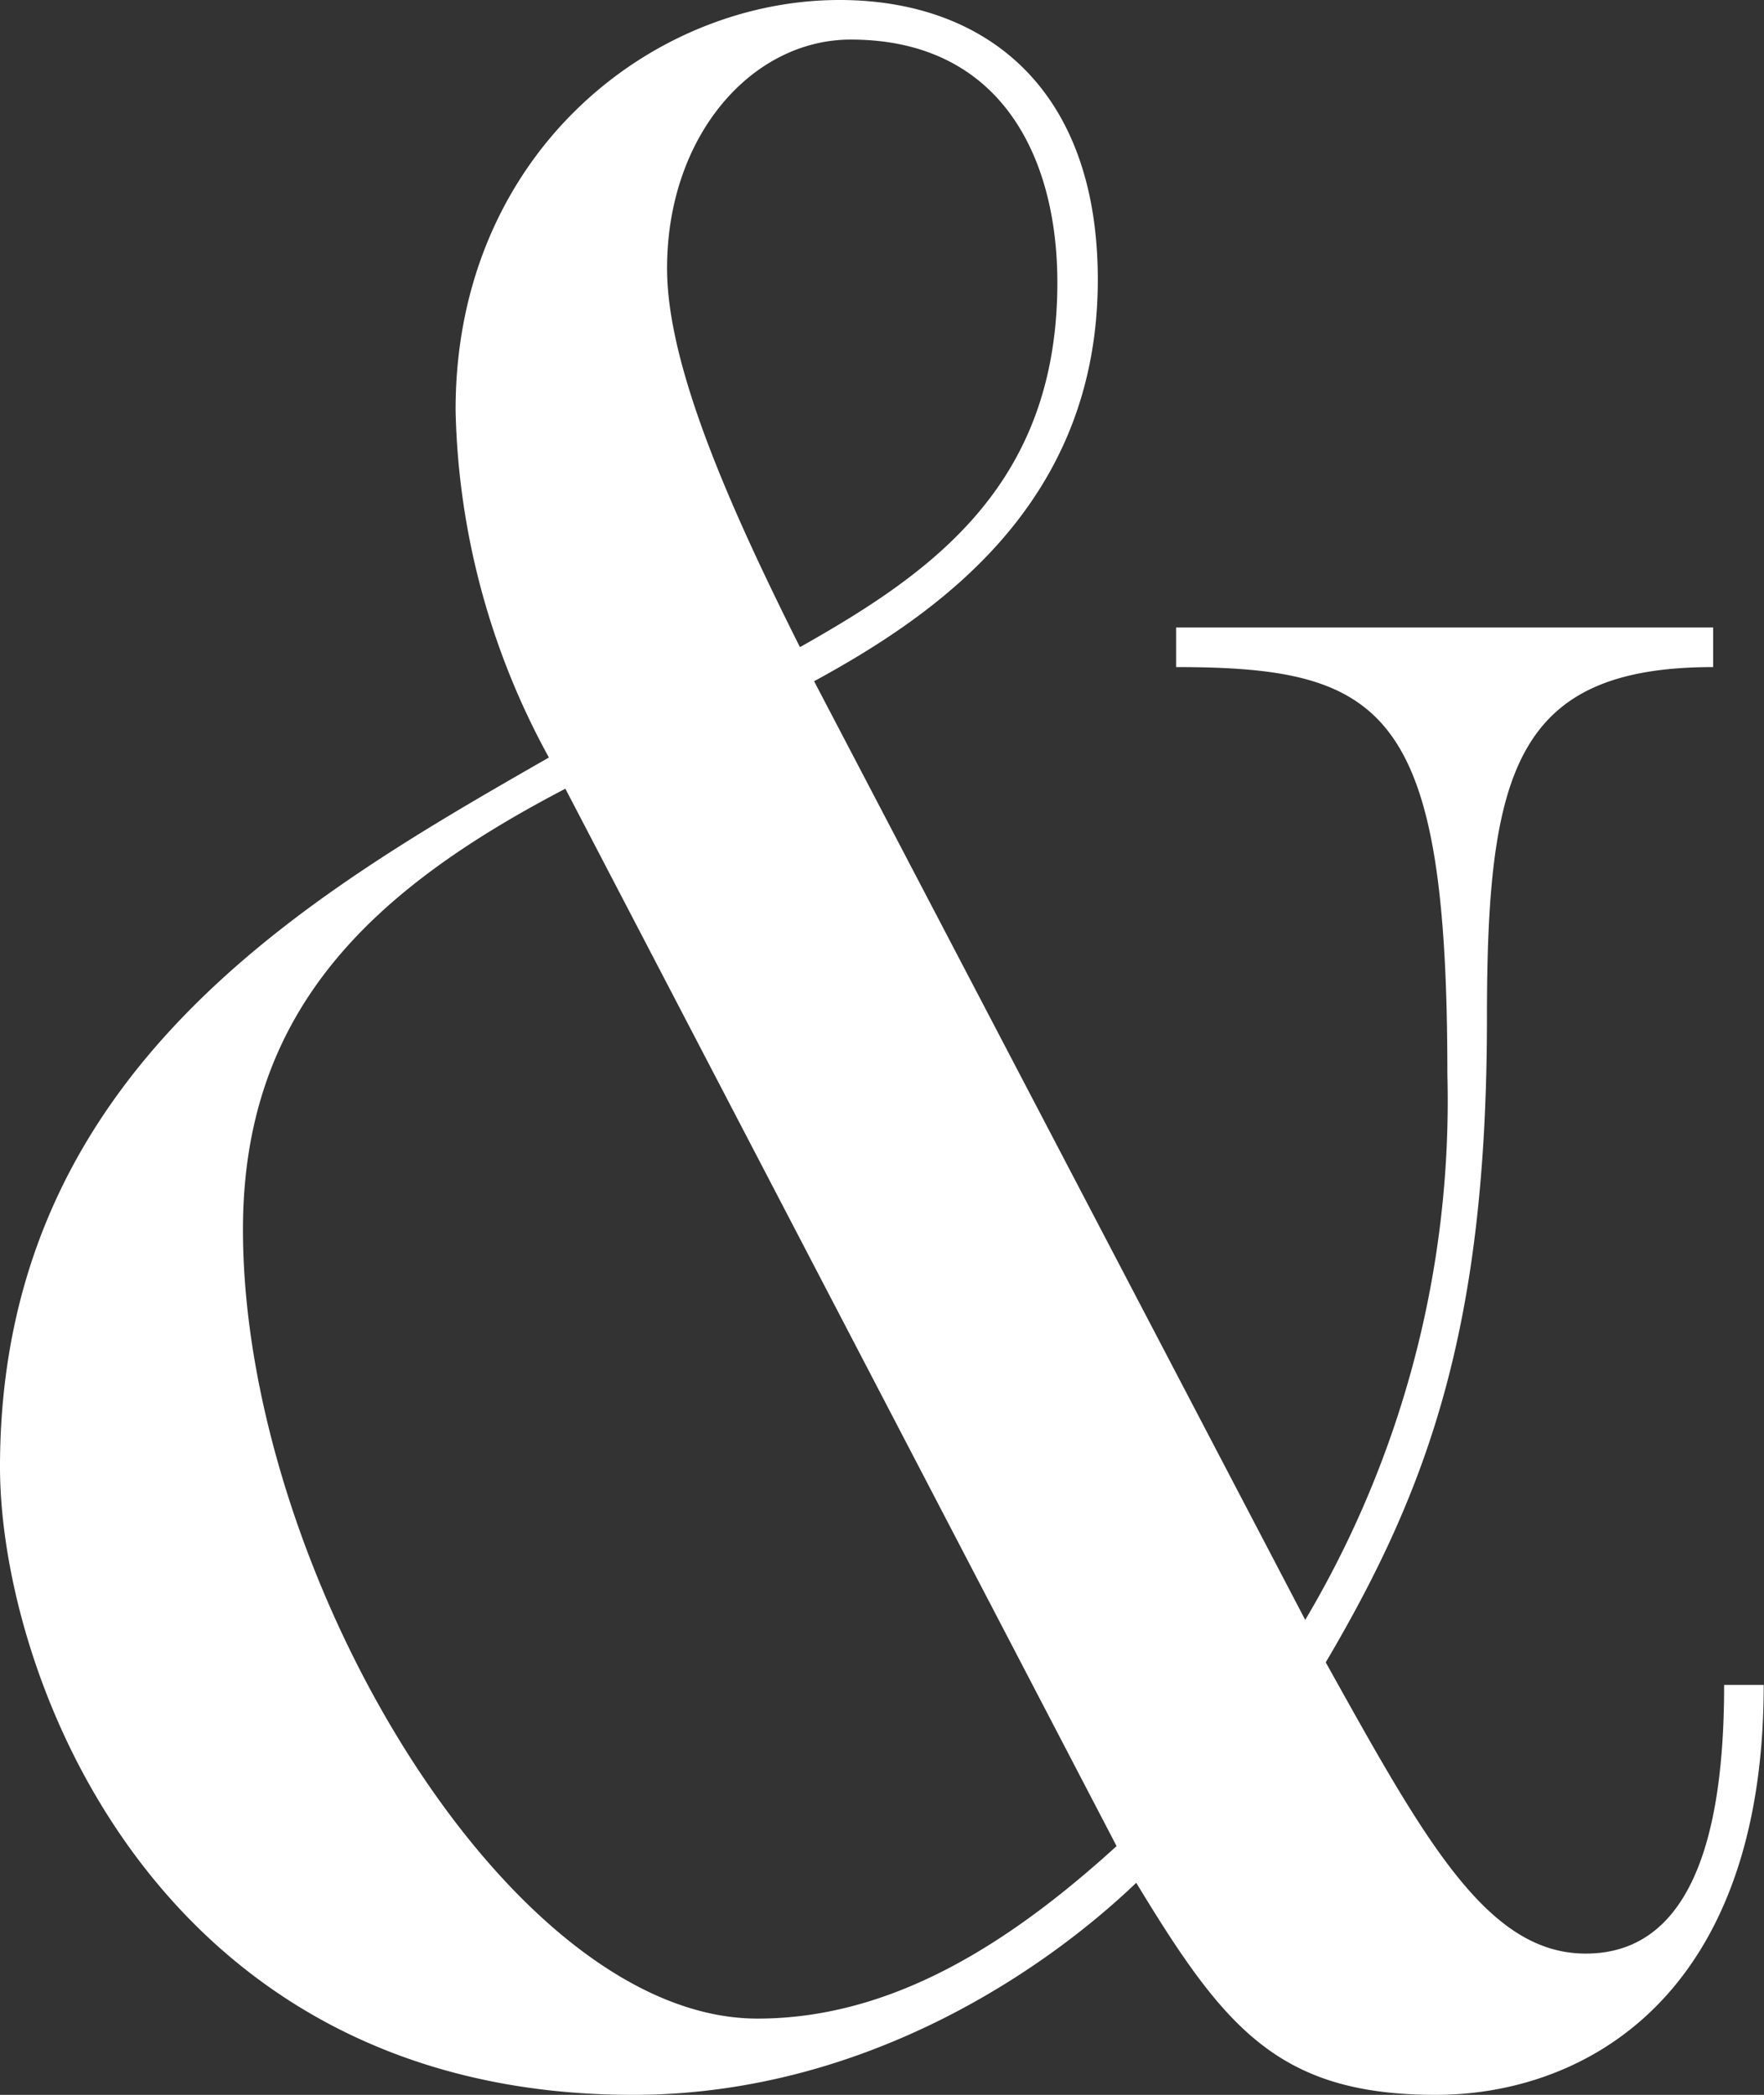 <svg xmlns="http://www.w3.org/2000/svg" viewBox="0 0 61.06 72.51"><rect x="0" y="0" width="61.06" height="72.51" fill="#333333" stroke="none"/><defs><style>.cls-1{fill:#fff;fill-rule:evenodd;}</style></defs><g id="Calque_2" data-name="Calque 2"><g id="esperluettes"><path class="cls-1" d="M23.09,9.29c0,3.43,2.25,8.42,4.6,13.11,4.5-2.54,8.91-5.57,8.91-12.62,0-4.4-2-8.41-7.15-8.41-3.42,0-6.36,3.32-6.36,7.92M38.65,63.9,19.57,27.3C12.82,30.82,8.41,35,8.41,42.56c0,11.84,9.2,27.31,17.81,27.31C30.92,69.87,35,67.22,38.65,63.9ZM28.18,23.58l17,32.49A35.19,35.19,0,0,0,50.1,37.18c0-12.62-2.15-14.09-9.39-14.09V21.72H59.3v1.37c-6.85,0-7.83,3.62-7.83,12.13,0,10.67-2,16.25-5.58,22.32,3.43,6.16,5.58,10.08,9,10.08,4.11,0,4.79-5.19,4.79-9.3h1.37c0,10.86-6.26,14.19-11.35,14.19-5.48,0-7.34-2.35-10.37-7.34-3.13,3-9.4,7.34-17.42,7.34C5.38,72.51,0,57.93,0,50.78,0,37.08,10.66,31,19,26.22a26.07,26.07,0,0,1-3.23-12C15.75,5.38,22.51,0,29.06,0,34.05,0,38,3,38,9.68,38,17.41,32.49,21.23,28.18,23.58Z"/></g></g></svg>